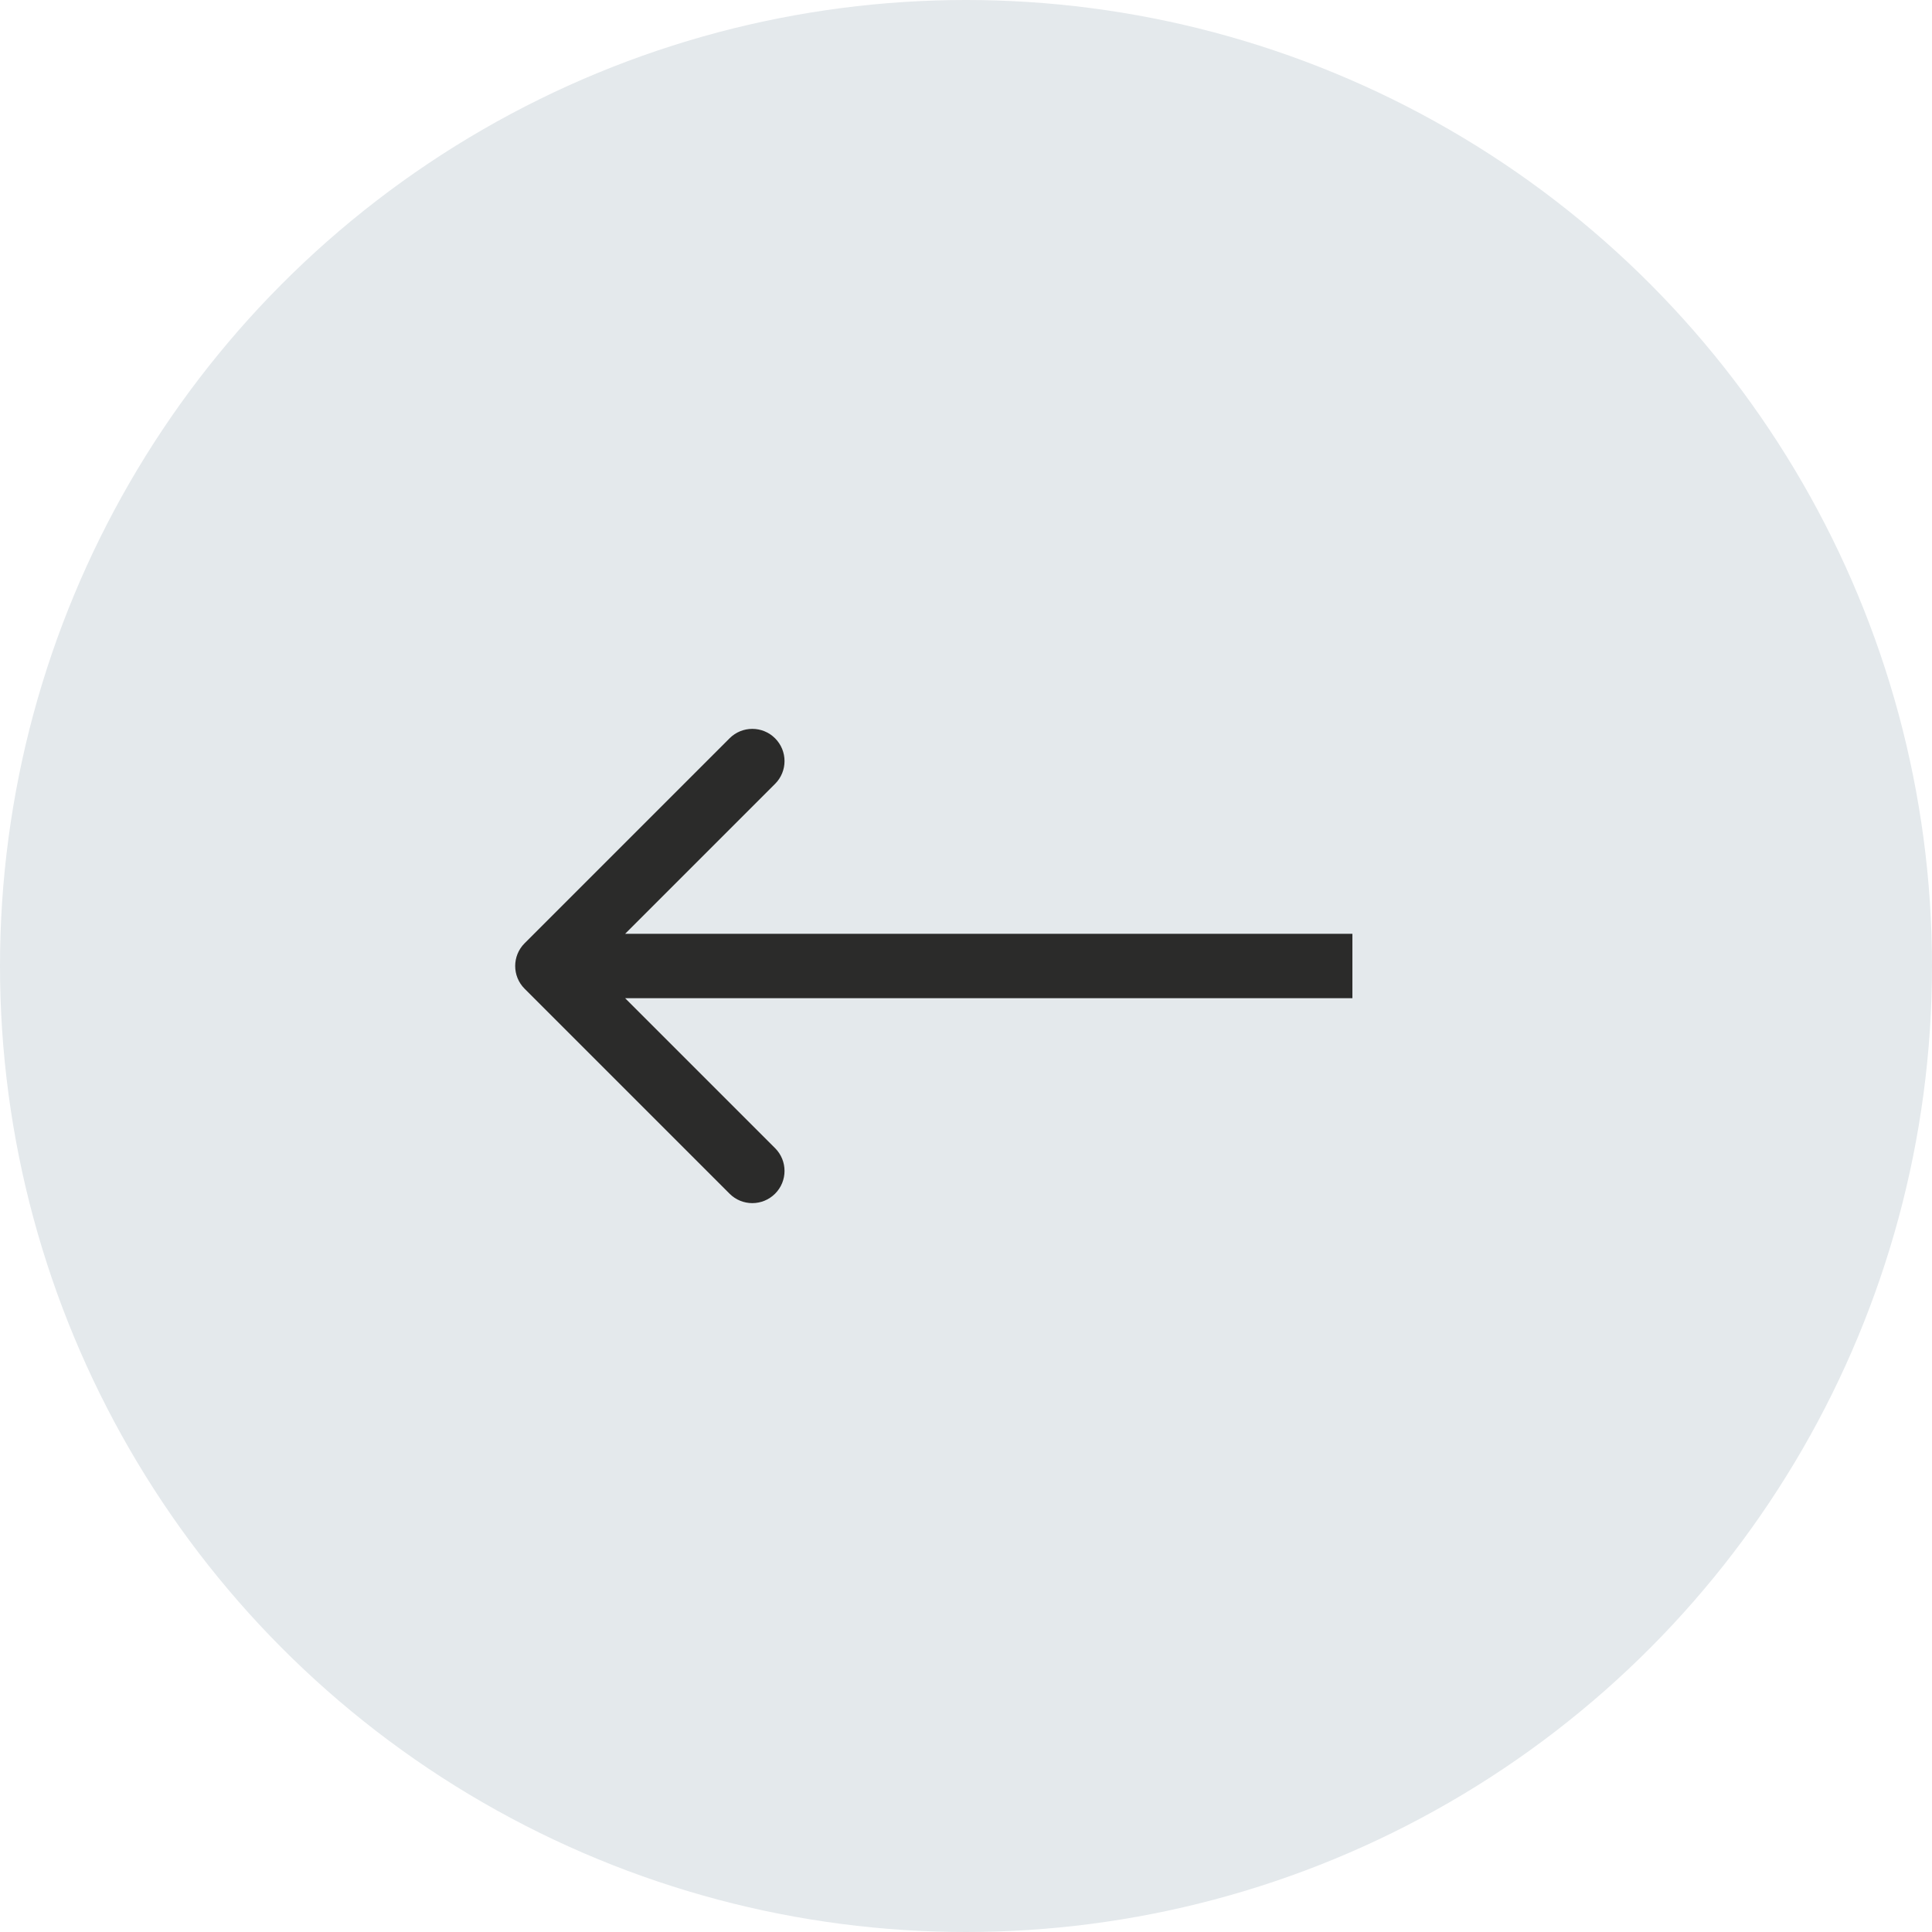 <?xml version="1.0" encoding="UTF-8"?> <svg xmlns="http://www.w3.org/2000/svg" width="60" height="60" viewBox="0 0 60 60" fill="none"> <circle cx="30" cy="30" r="30" fill="#E4E9EC"></circle> <path d="M16.293 29.293C15.902 29.683 15.902 30.317 16.293 30.707L22.657 37.071C23.047 37.462 23.68 37.462 24.071 37.071C24.462 36.681 24.462 36.047 24.071 35.657L18.414 30L24.071 24.343C24.462 23.953 24.462 23.32 24.071 22.929C23.68 22.538 23.047 22.538 22.657 22.929L16.293 29.293ZM42 29L17 29V31L42 31V29Z" fill="#2B2B2A"></path> </svg> 
